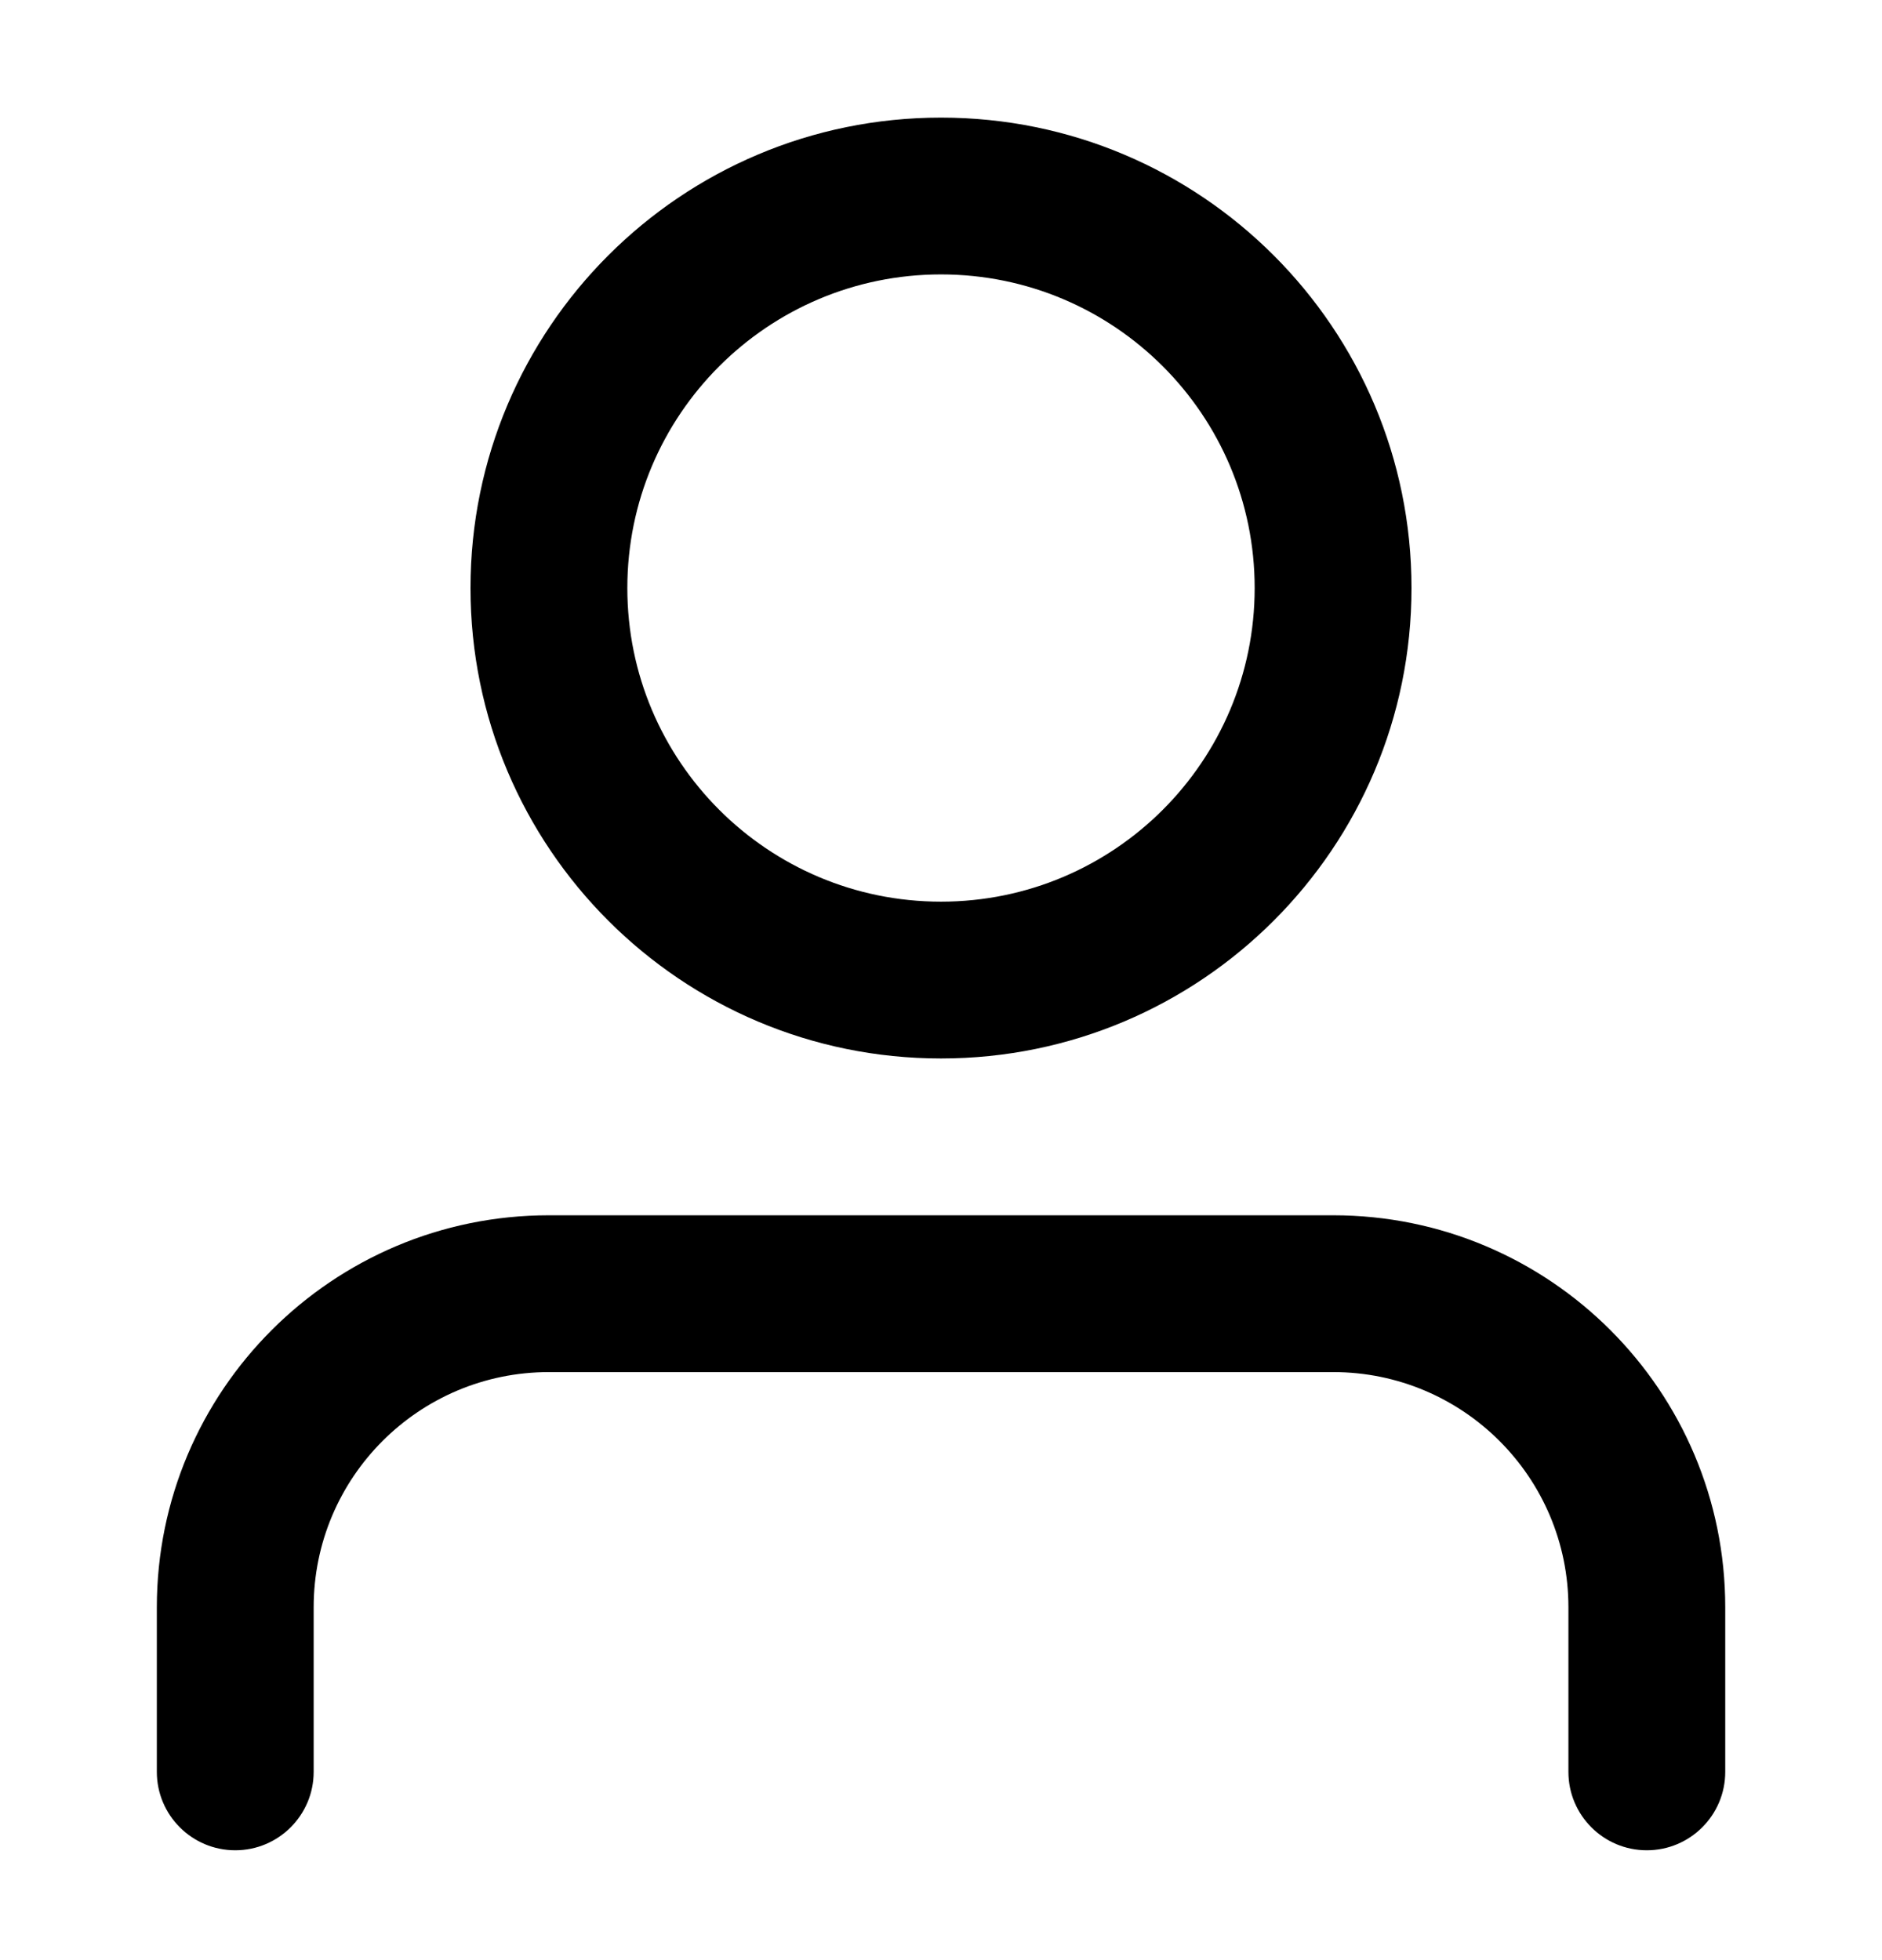 <?xml version="1.0" encoding="UTF-8"?>
<svg xmlns="http://www.w3.org/2000/svg" width="24" height="25" viewBox="0 0 24 25" fill="none">
  <path fill-rule="evenodd" clip-rule="evenodd" d="M12 3.5C9.791 3.5 8 5.291 8 7.5C8 9.709 9.791 11.5 12 11.5C14.209 11.5 16 9.709 16 7.5C16 5.291 14.209 3.5 12 3.5ZM12 1.5C15.314 1.5 18 4.186 18 7.5C18 10.814 15.314 13.5 12 13.5C8.686 13.5 6 10.814 6 7.5C6 4.186 8.686 1.5 12 1.5ZM4 22.599C4 23.151 3.552 23.599 3 23.599C2.448 23.599 2 23.151 2 22.599V20.5C2 17.739 4.239 15.5 7 15.5H17.001C19.762 15.5 22.001 17.739 22.001 20.5V22.599C22.001 23.151 21.553 23.599 21.001 23.599C20.448 23.599 20.001 23.151 20.001 22.599V20.5C20.001 18.843 18.658 17.5 17.001 17.5H7C5.343 17.5 4 18.843 4 20.5V22.599Z" fill="black"></path>
</svg>
